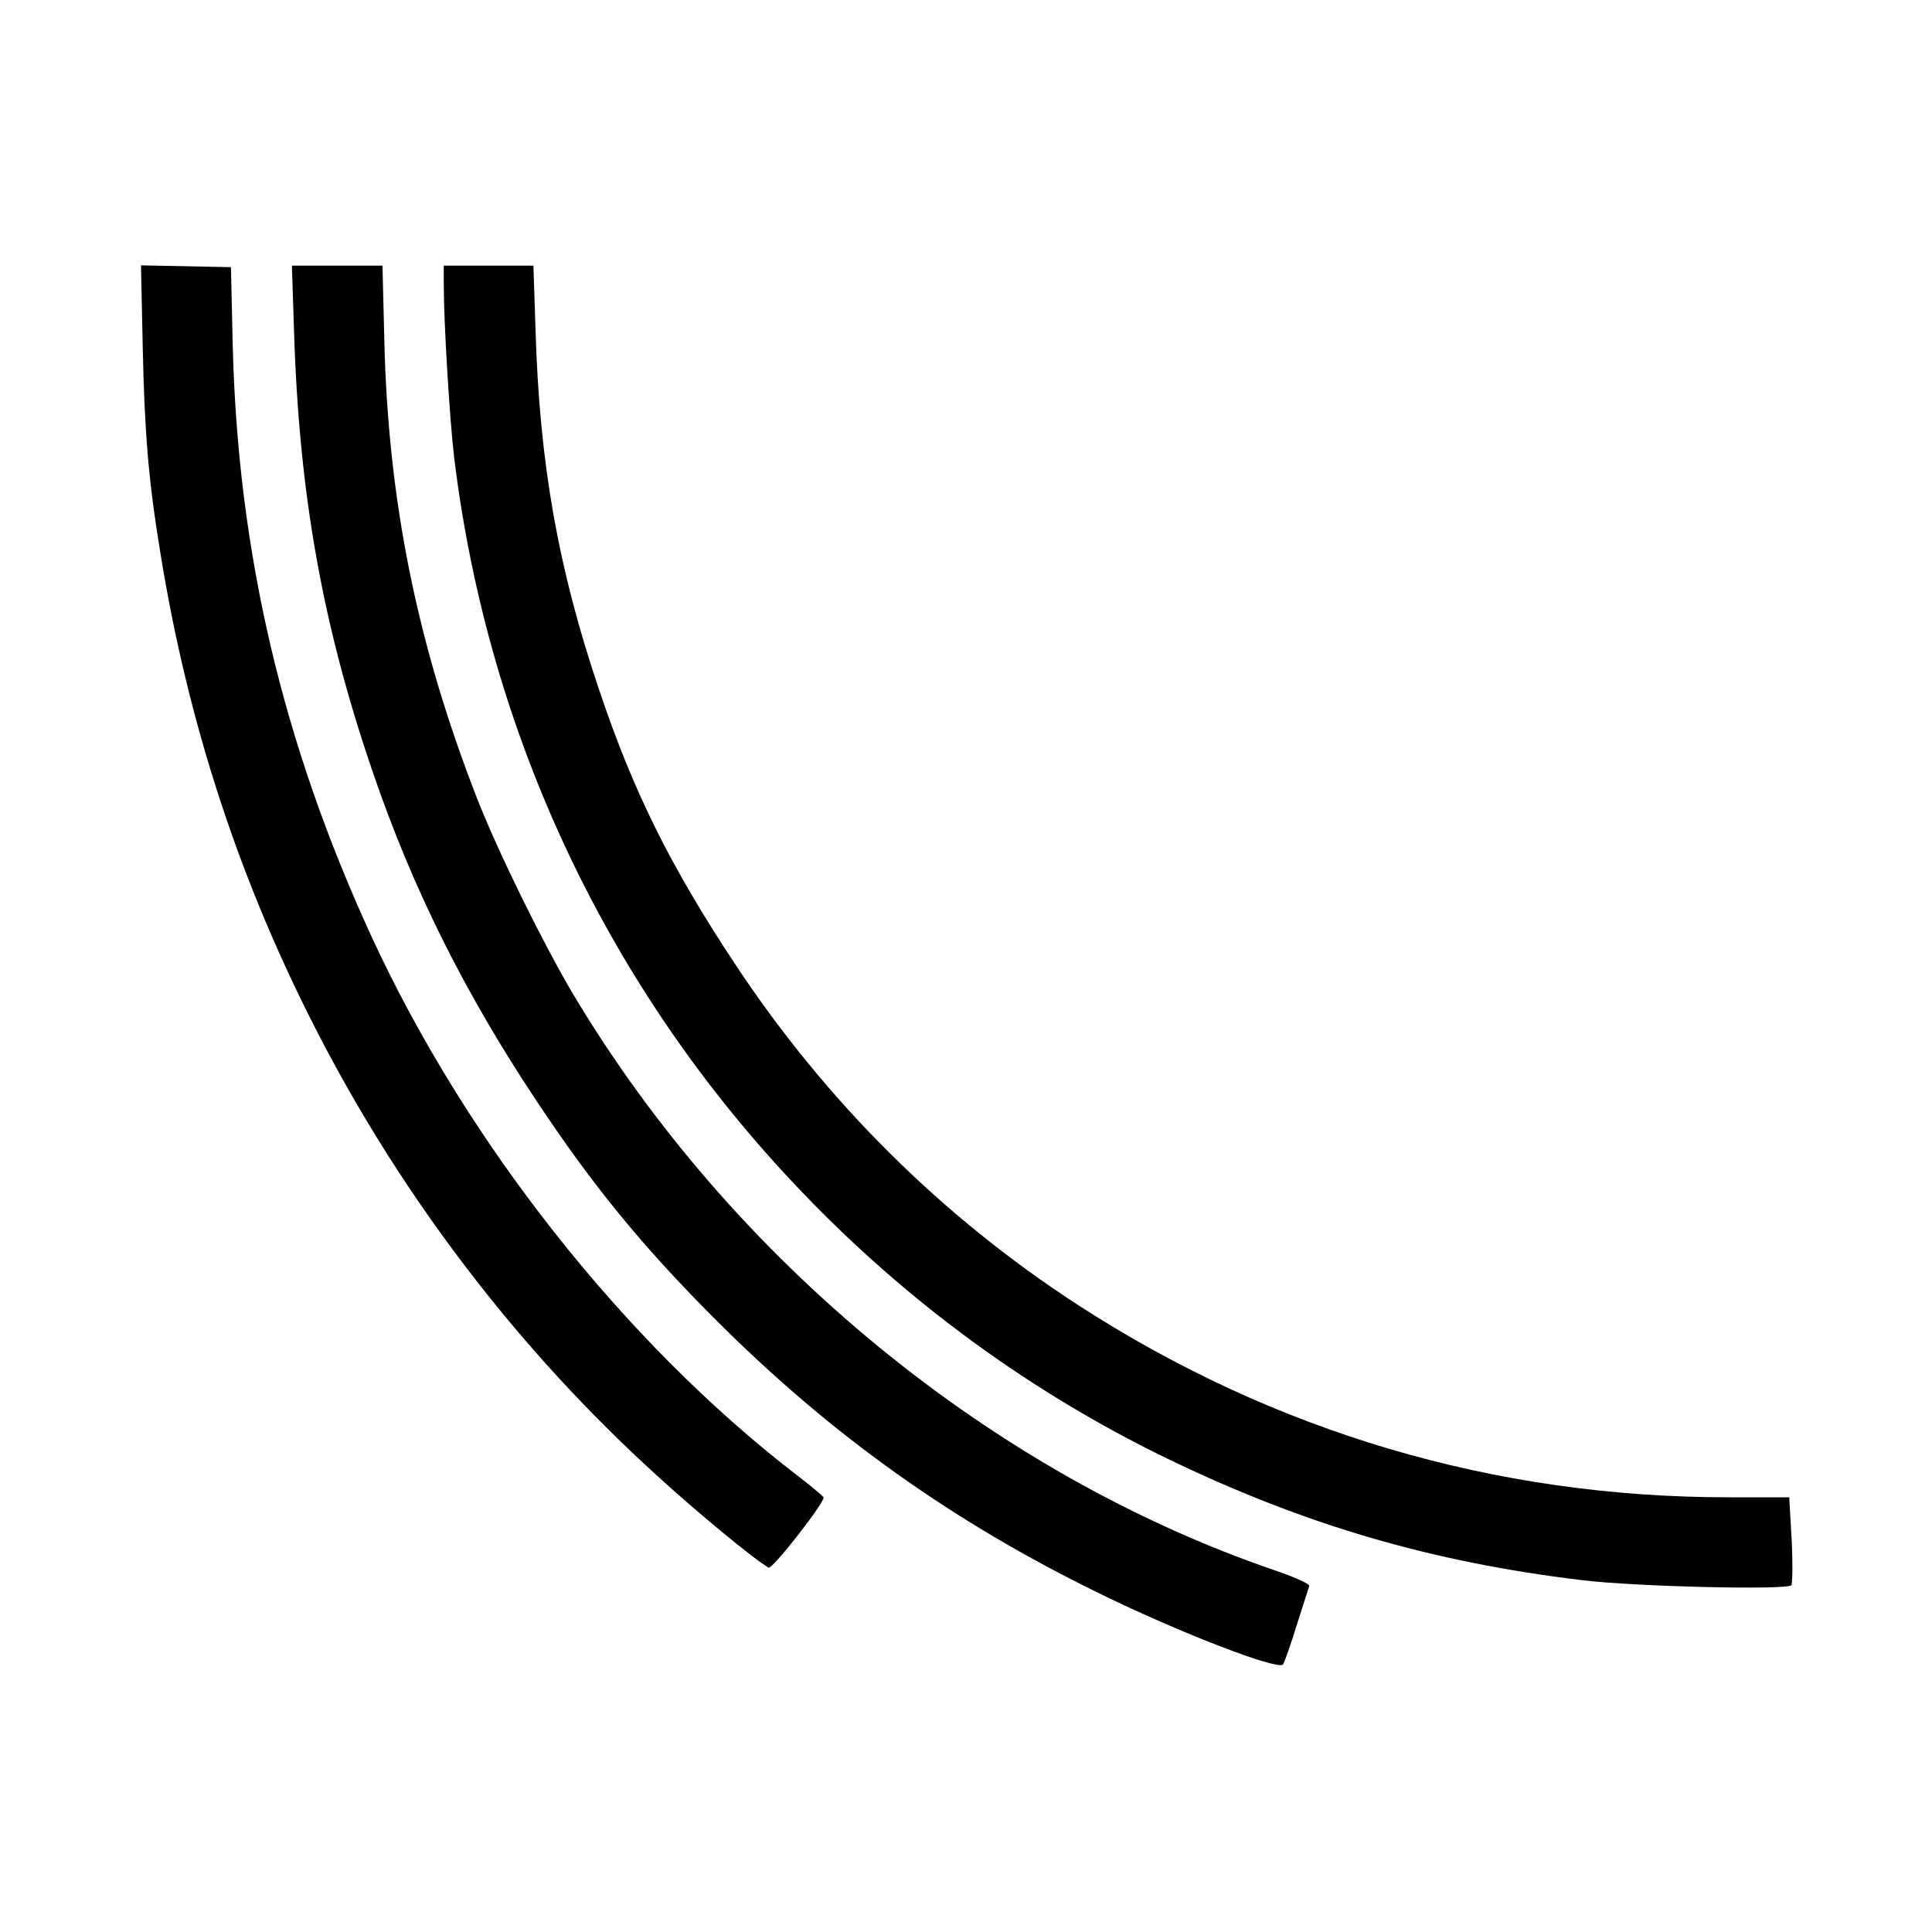<?xml version="1.0" standalone="no"?>
<!DOCTYPE svg PUBLIC "-//W3C//DTD SVG 20010904//EN"
 "http://www.w3.org/TR/2001/REC-SVG-20010904/DTD/svg10.dtd">
<svg version="1.0" xmlns="http://www.w3.org/2000/svg"
 width="640pt" height="640pt" viewBox="0 0 640 640"
 preserveAspectRatio="xMidYMid meet">
<g transform="translate(0,640) scale(0.1,-0.1)"
fill="#000000" stroke="none">
<path d="M473 5243 c6 -277 19 -436 58 -673 92 -571 266 -1100 529 -1606 283
-545 664 -1041 1114 -1450 139 -127 322 -278 372 -307 12 -7 188 218 182 233
-2 4 -43 39 -93 77 -569 439 -1091 1101 -1404 1780 -294 638 -443 1271 -460
1958 l-6 260 -149 3 -149 3 6 -278z"/>
<path d="M974 5303 c17 -544 95 -977 262 -1464 132 -385 303 -727 540 -1084
188 -283 348 -479 589 -721 384 -385 788 -674 1280 -914 266 -130 586 -253
605 -234 4 5 25 63 45 129 21 66 40 125 42 131 2 7 -44 28 -114 52 -938 321
-1798 1027 -2324 1908 -100 169 -246 465 -317 645 -199 509 -297 989 -309
1527 l-6 242 -150 0 -150 0 7 -217z"/>
<path d="M1470 5458 c0 -128 20 -456 35 -578 113 -918 513 -1763 1151 -2428
350 -366 760 -665 1209 -883 455 -220 877 -344 1380 -404 174 -21 679 -33 689
-16 4 7 5 75 1 152 l-8 139 -202 0 c-774 0 -1504 216 -2154 637 -451 293 -834
673 -1135 1128 -214 323 -338 572 -451 909 -136 402 -198 751 -211 1194 l-7
212 -149 0 -148 0 0 -62z"/>
</g>
</svg>
